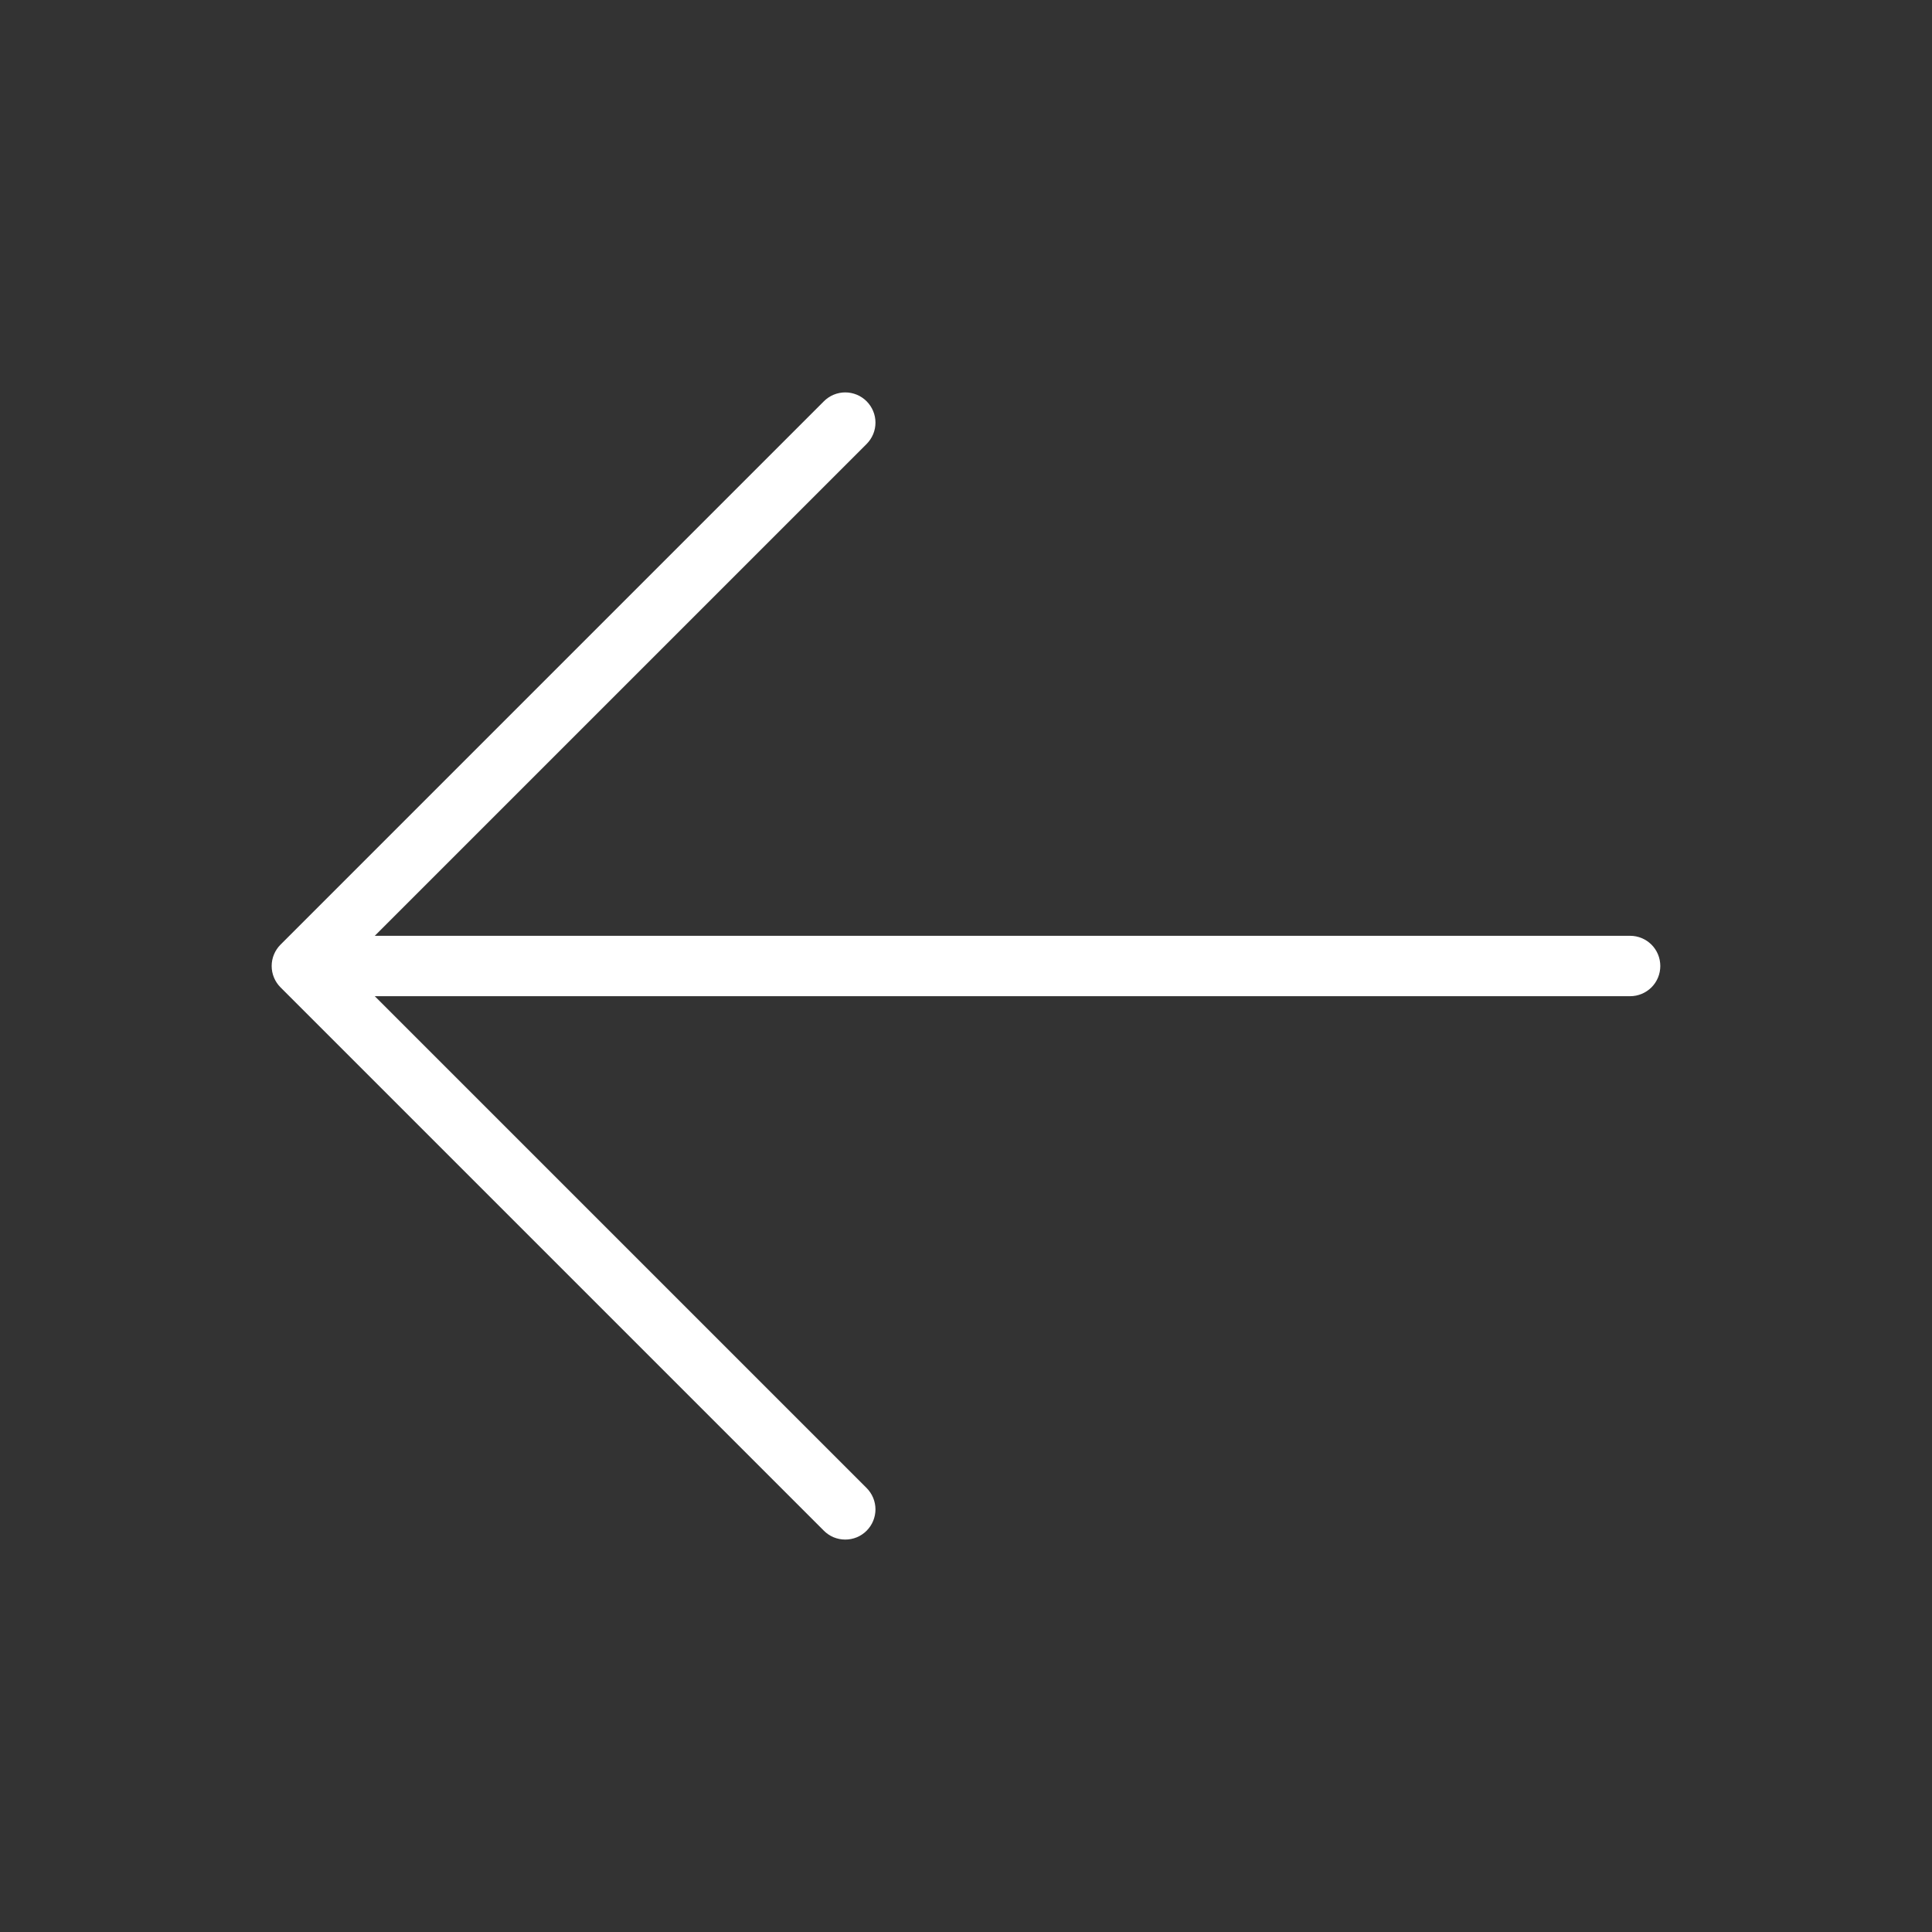 <?xml version="1.0" encoding="UTF-8"?> <svg xmlns="http://www.w3.org/2000/svg" width="57" height="57" viewBox="0 0 57 57" fill="none"><rect x="0" y="0" width="57" height="57" fill="#333333" stroke="none"/> <path d="M25.568 11.839C25.65 11.921 25.716 12.02 25.761 12.128C25.806 12.236 25.829 12.352 25.829 12.469C25.829 12.586 25.806 12.702 25.761 12.81C25.716 12.918 25.65 13.016 25.568 13.099L11.057 27.609L48.094 27.609C48.33 27.609 48.556 27.703 48.724 27.87C48.891 28.037 48.984 28.264 48.984 28.5C48.984 28.736 48.891 28.963 48.724 29.13C48.556 29.297 48.33 29.391 48.094 29.391L11.057 29.391L25.568 43.901C25.65 43.984 25.716 44.082 25.761 44.19C25.805 44.298 25.829 44.414 25.829 44.531C25.829 44.648 25.805 44.764 25.761 44.872C25.716 44.98 25.65 45.079 25.568 45.161C25.485 45.244 25.387 45.31 25.279 45.355C25.17 45.399 25.055 45.422 24.938 45.422C24.82 45.422 24.705 45.399 24.596 45.355C24.488 45.31 24.39 45.244 24.307 45.161L8.276 29.13C8.193 29.047 8.128 28.949 8.083 28.841C8.038 28.733 8.015 28.617 8.015 28.5C8.015 28.383 8.038 28.267 8.083 28.159C8.128 28.051 8.193 27.953 8.276 27.87L24.307 11.839C24.39 11.756 24.488 11.69 24.596 11.645C24.704 11.601 24.82 11.577 24.938 11.577C25.055 11.577 25.17 11.601 25.279 11.645C25.387 11.69 25.485 11.756 25.568 11.839Z" fill="white"></path> </svg> 